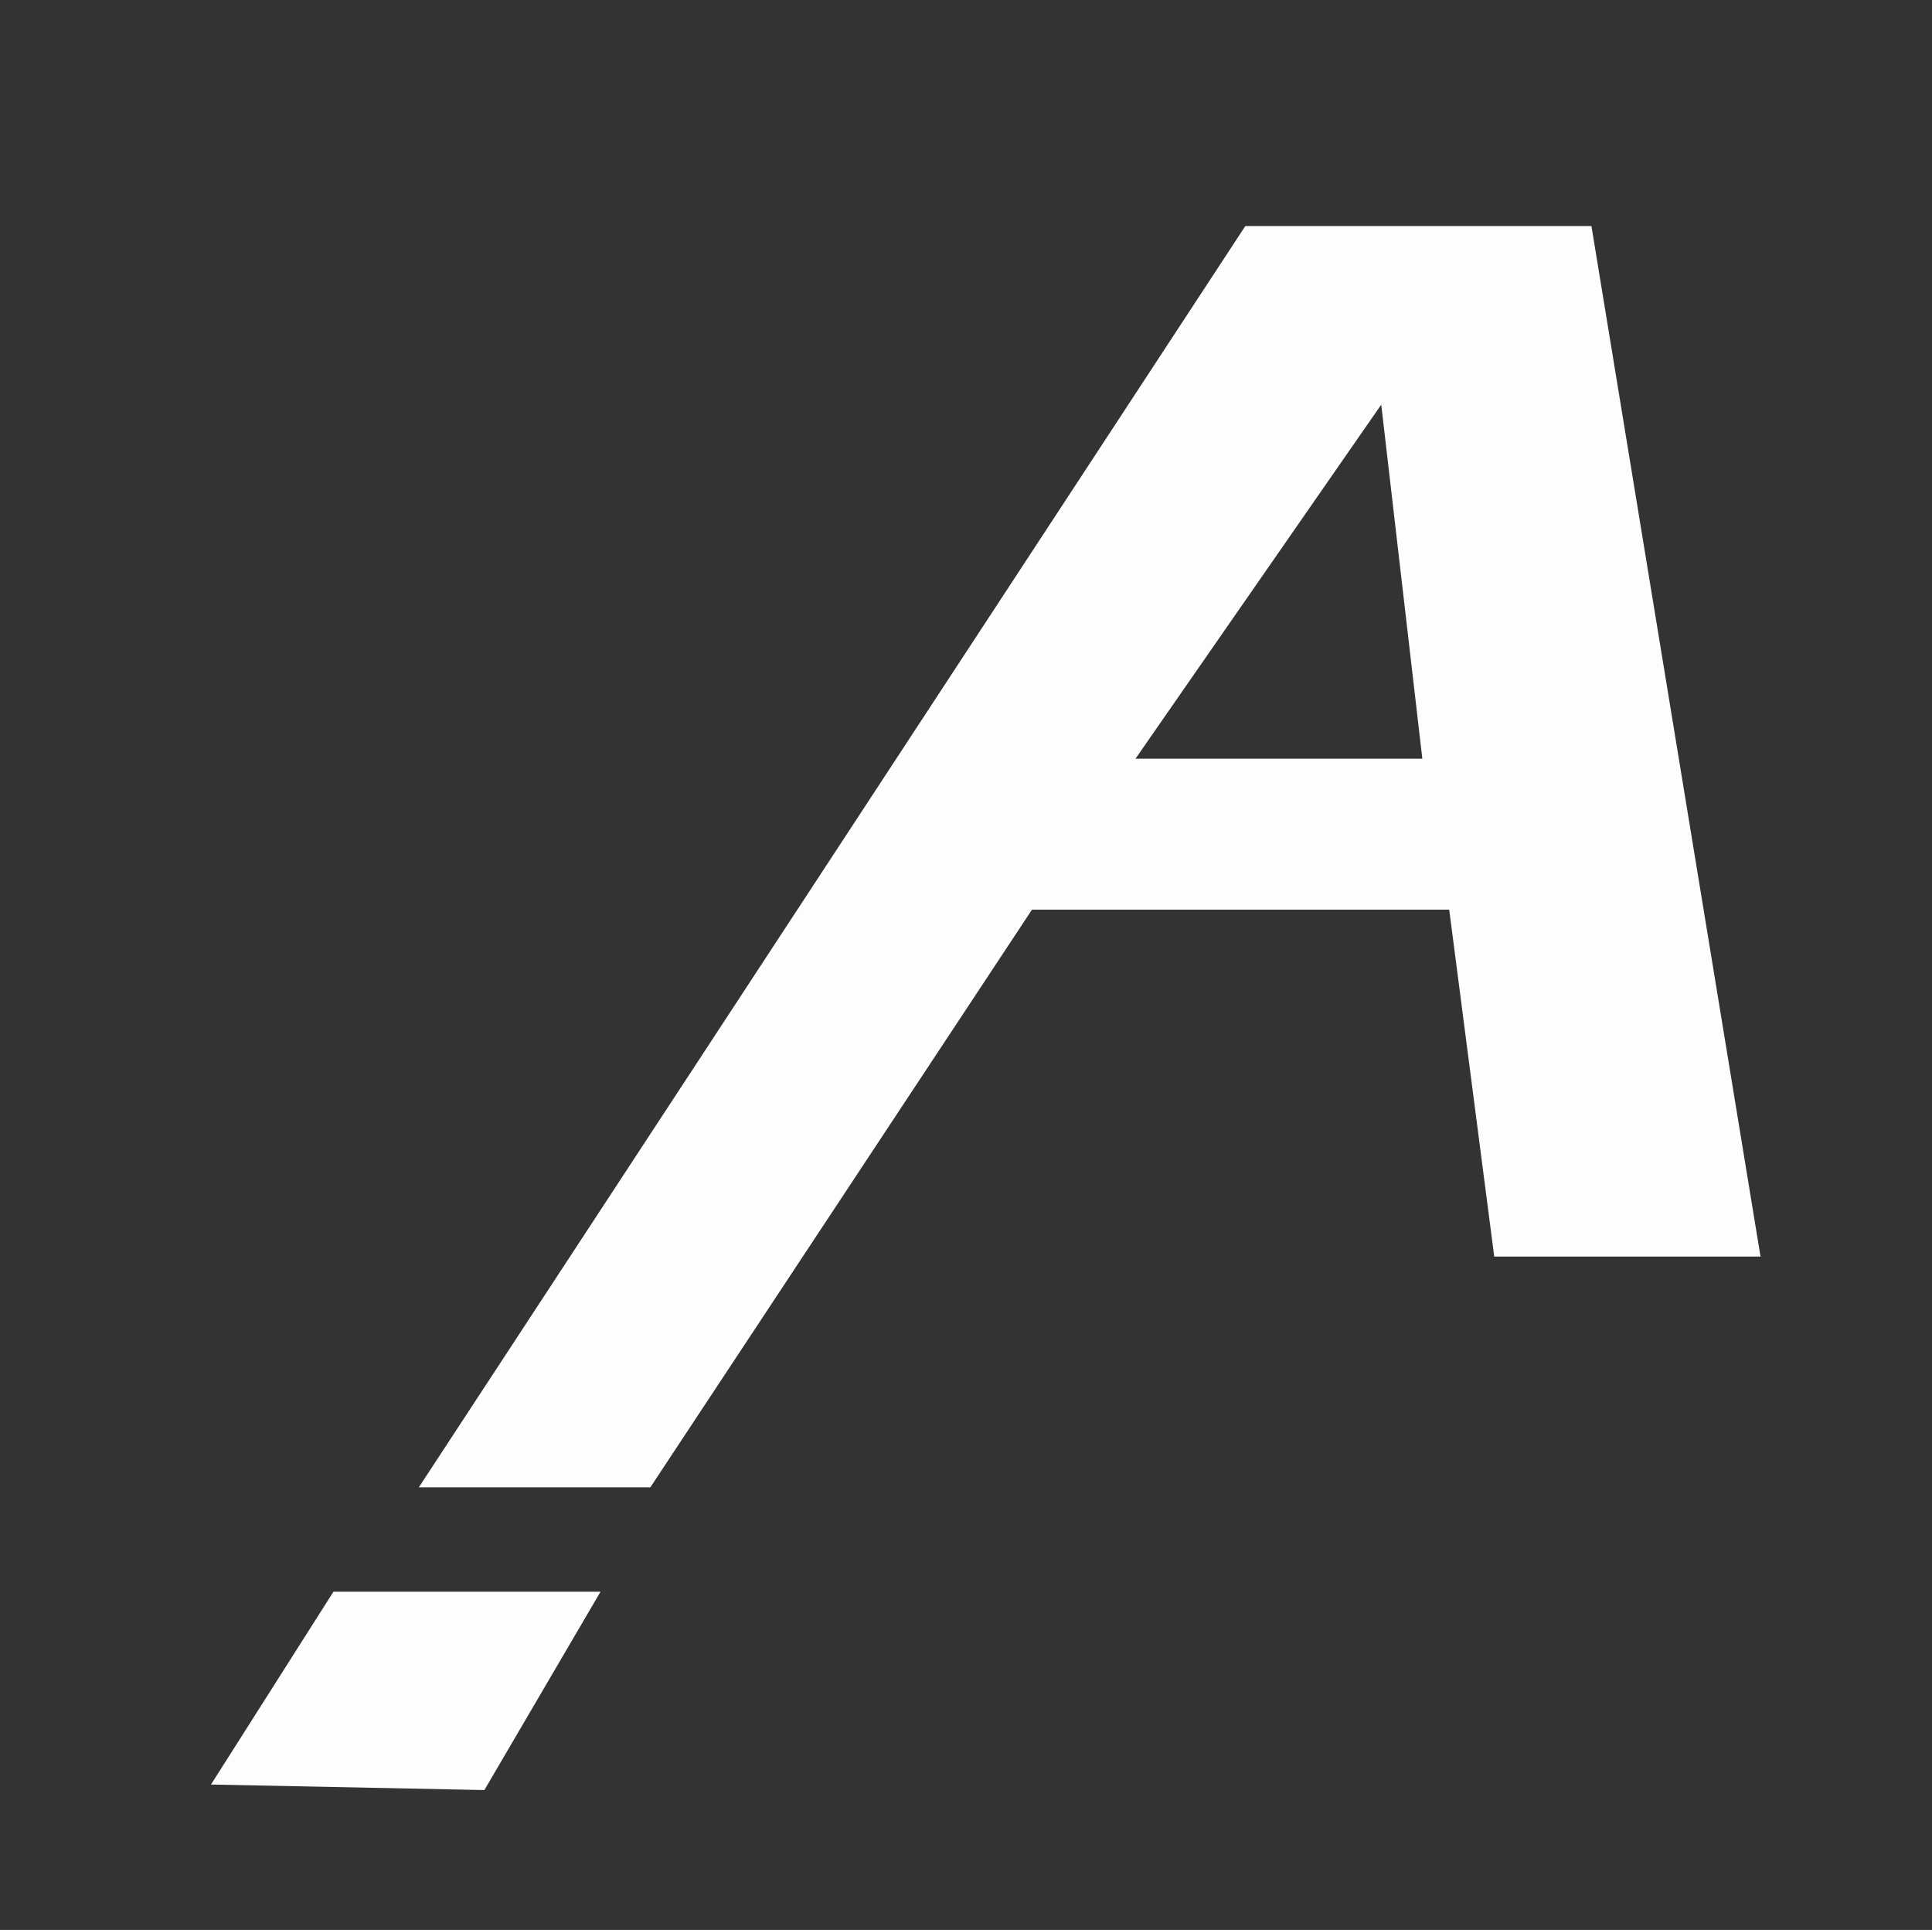 <svg xmlns="http://www.w3.org/2000/svg" id="Layer_1" data-name="Layer 1" viewBox="0 0 24.45 24.42"><rect x="0" y="0" width="24.45" height="24.42" fill="#333333" stroke="none"/><defs><style>.cls-1{fill:#fdfdfd;}</style></defs><polygon class="cls-1" points="2.67 22.58 4.22 20.14 7.6 20.14 6.13 22.65 2.67 22.58"></polygon><path class="cls-1" d="M20.14,2.86H15.76L5.3,18.82H8.23l4.83-7.31h5.28l.57,4.39h3.37ZM14.37,9.6l3.11-4.48L18,9.6Z"></path></svg>